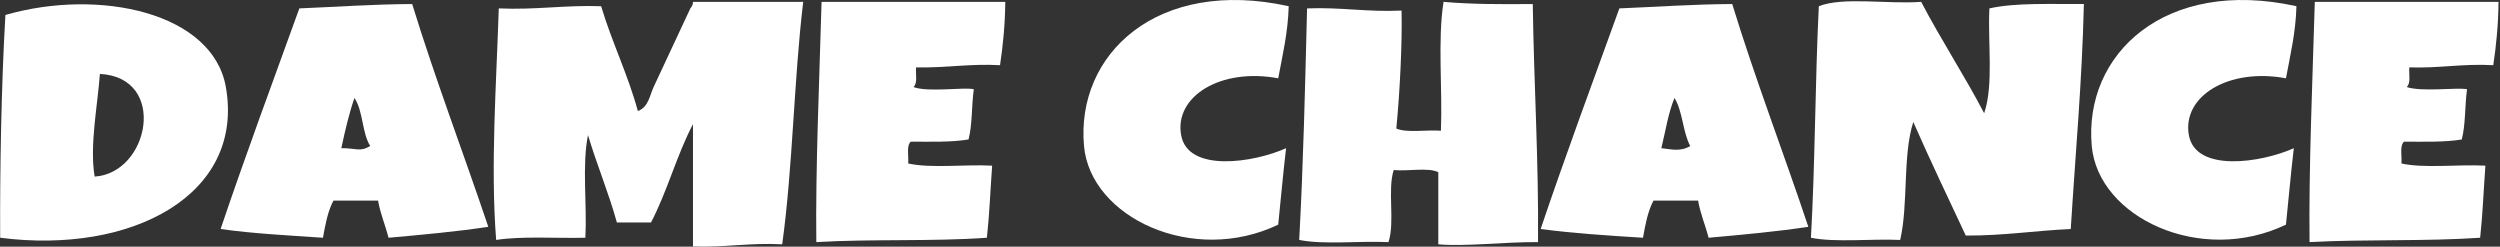 <svg xmlns:xlink="http://www.w3.org/1999/xlink" xmlns="http://www.w3.org/2000/svg" width="1561" viewBox="0 0 1561 154" height="154" fill="none"><rect x="0" y="0" width="1561" height="154" fill="#333333" stroke="none"/><clipPath id="a"><path d="m.076 0h1560v154h-1560z"></path></clipPath><g fill-rule="evenodd" fill="#fff" clip-rule="evenodd" clip-path="url(#a)"><path d="m501.522 1.15c-5.881 49.208-6.437 102.844-13.109 151.393-20.386-1.059-35.795 2.029-55.712 1.362v-76.378c-10.158 19.28-16.072 42.087-26.219 61.376h-21.304c-5.202-18.854-12.514-35.955-18.024-54.554-3.819 18.643-.549 43.186-1.639 64.1-18.619.417-39.576-1.116-55.711 1.366-3.609-46.212.162-98.051 1.638-144.575 23.089 1.037 41.122-2.139 63.906-1.362 6.747 22.57 16.685 42.487 22.94 65.466 6.696-2.552 7.333-9.629 9.832-15.002 6.894-14.821 15.4-32.941 22.94-49.102.868-1.094 1.711-2.214 1.641-4.09z"></path><path d="m512.993 1.15h114.704c-.141 13.973-1.38 27.037-3.277 39.553-19.29-1.05-33.884 1.801-52.438 1.366-.334 4.265 1.107 10.011-1.638 12.273 9.165 3.444 30.986-.03 37.69 1.362-1.411 10.196-.842 22.035-3.277 31.373-10.433 1.77-23.432 1.406-36.052 1.362-2.905 2.583-1.192 9.009-1.638 13.64 14.212 3.171 35.496.461 52.438 1.361-1.116 14.984-1.67 30.438-3.279 45.009-33.662 2.442-72.382.676-106.512 2.727-.551-45.939 1.898-101.152 3.279-150.026z"></path><path d="m804.67 3.878c-.453 16.447-3.844 30.447-6.554 45.009-36.128-6.695-64.912 11.386-60.63 35.463 4.196 23.611 45.384 17.255 65.545 8.18-1.876 15.717-3.268 31.834-4.915 47.736-53.158 25.509-117.231-4.393-121.261-49.098-5.159-57.255 45.649-105.413 127.815-87.289z"></path><path d="m957.062 2.516c.694 49.885 3.738 97.814 3.277 148.66-20.574-.206-45.523 2.895-62.268 1.367v-45.009c-6.044-3.154-19.094-.474-27.857-1.366-3.997 12.59.936 32.603-3.277 45.008-18.106-.843-40.314 1.731-55.714-1.361 2.583-47.407 3.69-96.04 4.915-144.575 21.207-.826 37.565 2.381 58.991 1.366.453 20.448-1.04 50.908-3.276 73.649 6.386 2.869 18.843.685 27.857 1.367 1.063-26.392-2.148-56.346 1.638-80.471 17.241 1.56 36.383 1.542 55.714 1.366z"></path><path d="m1199.58 1.15c12.4 23.774 26.93 45.777 39.33 69.56 6.02-17.716 2.19-43.638 3.27-65.47 16.36-3.659 38.4-2.592 58.99-2.724-1.1 48.176-5.31 93.777-8.19 140.477-22.27 1.015-41.93 4.199-65.55 4.094-11.02-23.554-22.26-46.937-32.77-70.921-6.77 21.186-2.98 51.167-8.19 73.649-18.11-.844-40.31 1.726-55.72-1.366 2.67-47.337 2.57-96.98 4.92-144.571 15.16-6.022 43.4-1.155 63.91-2.728z"></path><path d="m1433.9 3.878c-.45 16.447-3.84 30.447-6.55 45.009-36.13-6.695-64.91 11.386-60.63 35.463 4.2 23.611 45.39 17.255 65.54 8.18-1.87 15.717-3.26 31.834-4.91 47.736-53.16 25.509-117.23-4.393-121.26-49.098-5.16-57.255 45.65-105.413 127.81-87.289z"></path><path d="m1445.37 1.15h114.71c-.14 13.973-1.38 27.037-3.28 39.553-19.3-1.059-33.63 2.012-52.44 1.366-.33 4.265 1.11 10.011-1.64 12.273 9.48 3.185 30.77.154 37.7 1.362-1.42 10.196-.85 22.035-3.29 31.373-10.42 1.77-23.43 1.406-36.05 1.362-2.9 2.583-1.19 9.009-1.63 13.64 14.21 3.171 35.49.461 52.43 1.361-1.11 14.984-1.67 30.438-3.27 45.009-33.79 2.341-72.18.848-106.52 2.727-.55-45.948 1.85-101.192 3.28-150.026z"></path><path d="m.103 148.449c-.2-42.013.698-94.876 3.277-139.115 58.512-16.833 129.423-1.612 137.646 45.009 11.885 67.399-58.895 104.663-140.922 94.107zm58.989-38.187c34.233-2.161 45.77-61.951 3.279-64.103-1.452 20.167-6.505 44.591-3.279 64.103z"></path><path d="m257.366 2.516c14.583 47.415 31.887 92.569 47.52 139.115-19.885 2.996-41.059 4.924-62.268 6.818-2.018-7.868-5.095-14.853-6.554-23.186h-27.856c-3.541 6.603-5.067 14.879-6.554 23.186-21.699-1.49-43.866-2.588-63.908-5.456 15.707-46.48 32.616-91.967 49.16-137.753 23.441-.945 46.033-2.6 70.46-2.724zm-44.243 90.013c9.233-.114 11.512 2.552 18.024-1.362-5.209-8.39-4.34-21.845-9.83-30.007-3.426 9.879-5.888 20.558-8.194 31.369z"></path><path d="m1081.6 2.516c14.55 47.442 31.97 92.499 47.52 139.115-19.89 2.996-41.06 4.924-62.27 6.818-2.02-7.868-5.1-14.853-6.56-23.186h-27.85c-3.54 6.603-5.07 14.879-6.56 23.186-21.84-1.371-43.649-2.764-63.902-5.456 15.707-46.48 32.614-91.967 49.152-137.753 23.45-.945 46.04-2.6 70.47-2.724zm-44.25 90.013c6.1.628 11.94 2.389 18.03-1.362-4.72-8.803-4.64-21.599-9.83-30.007-3.92 9.466-5.61 20.787-8.2 31.369z"></path></g></svg>